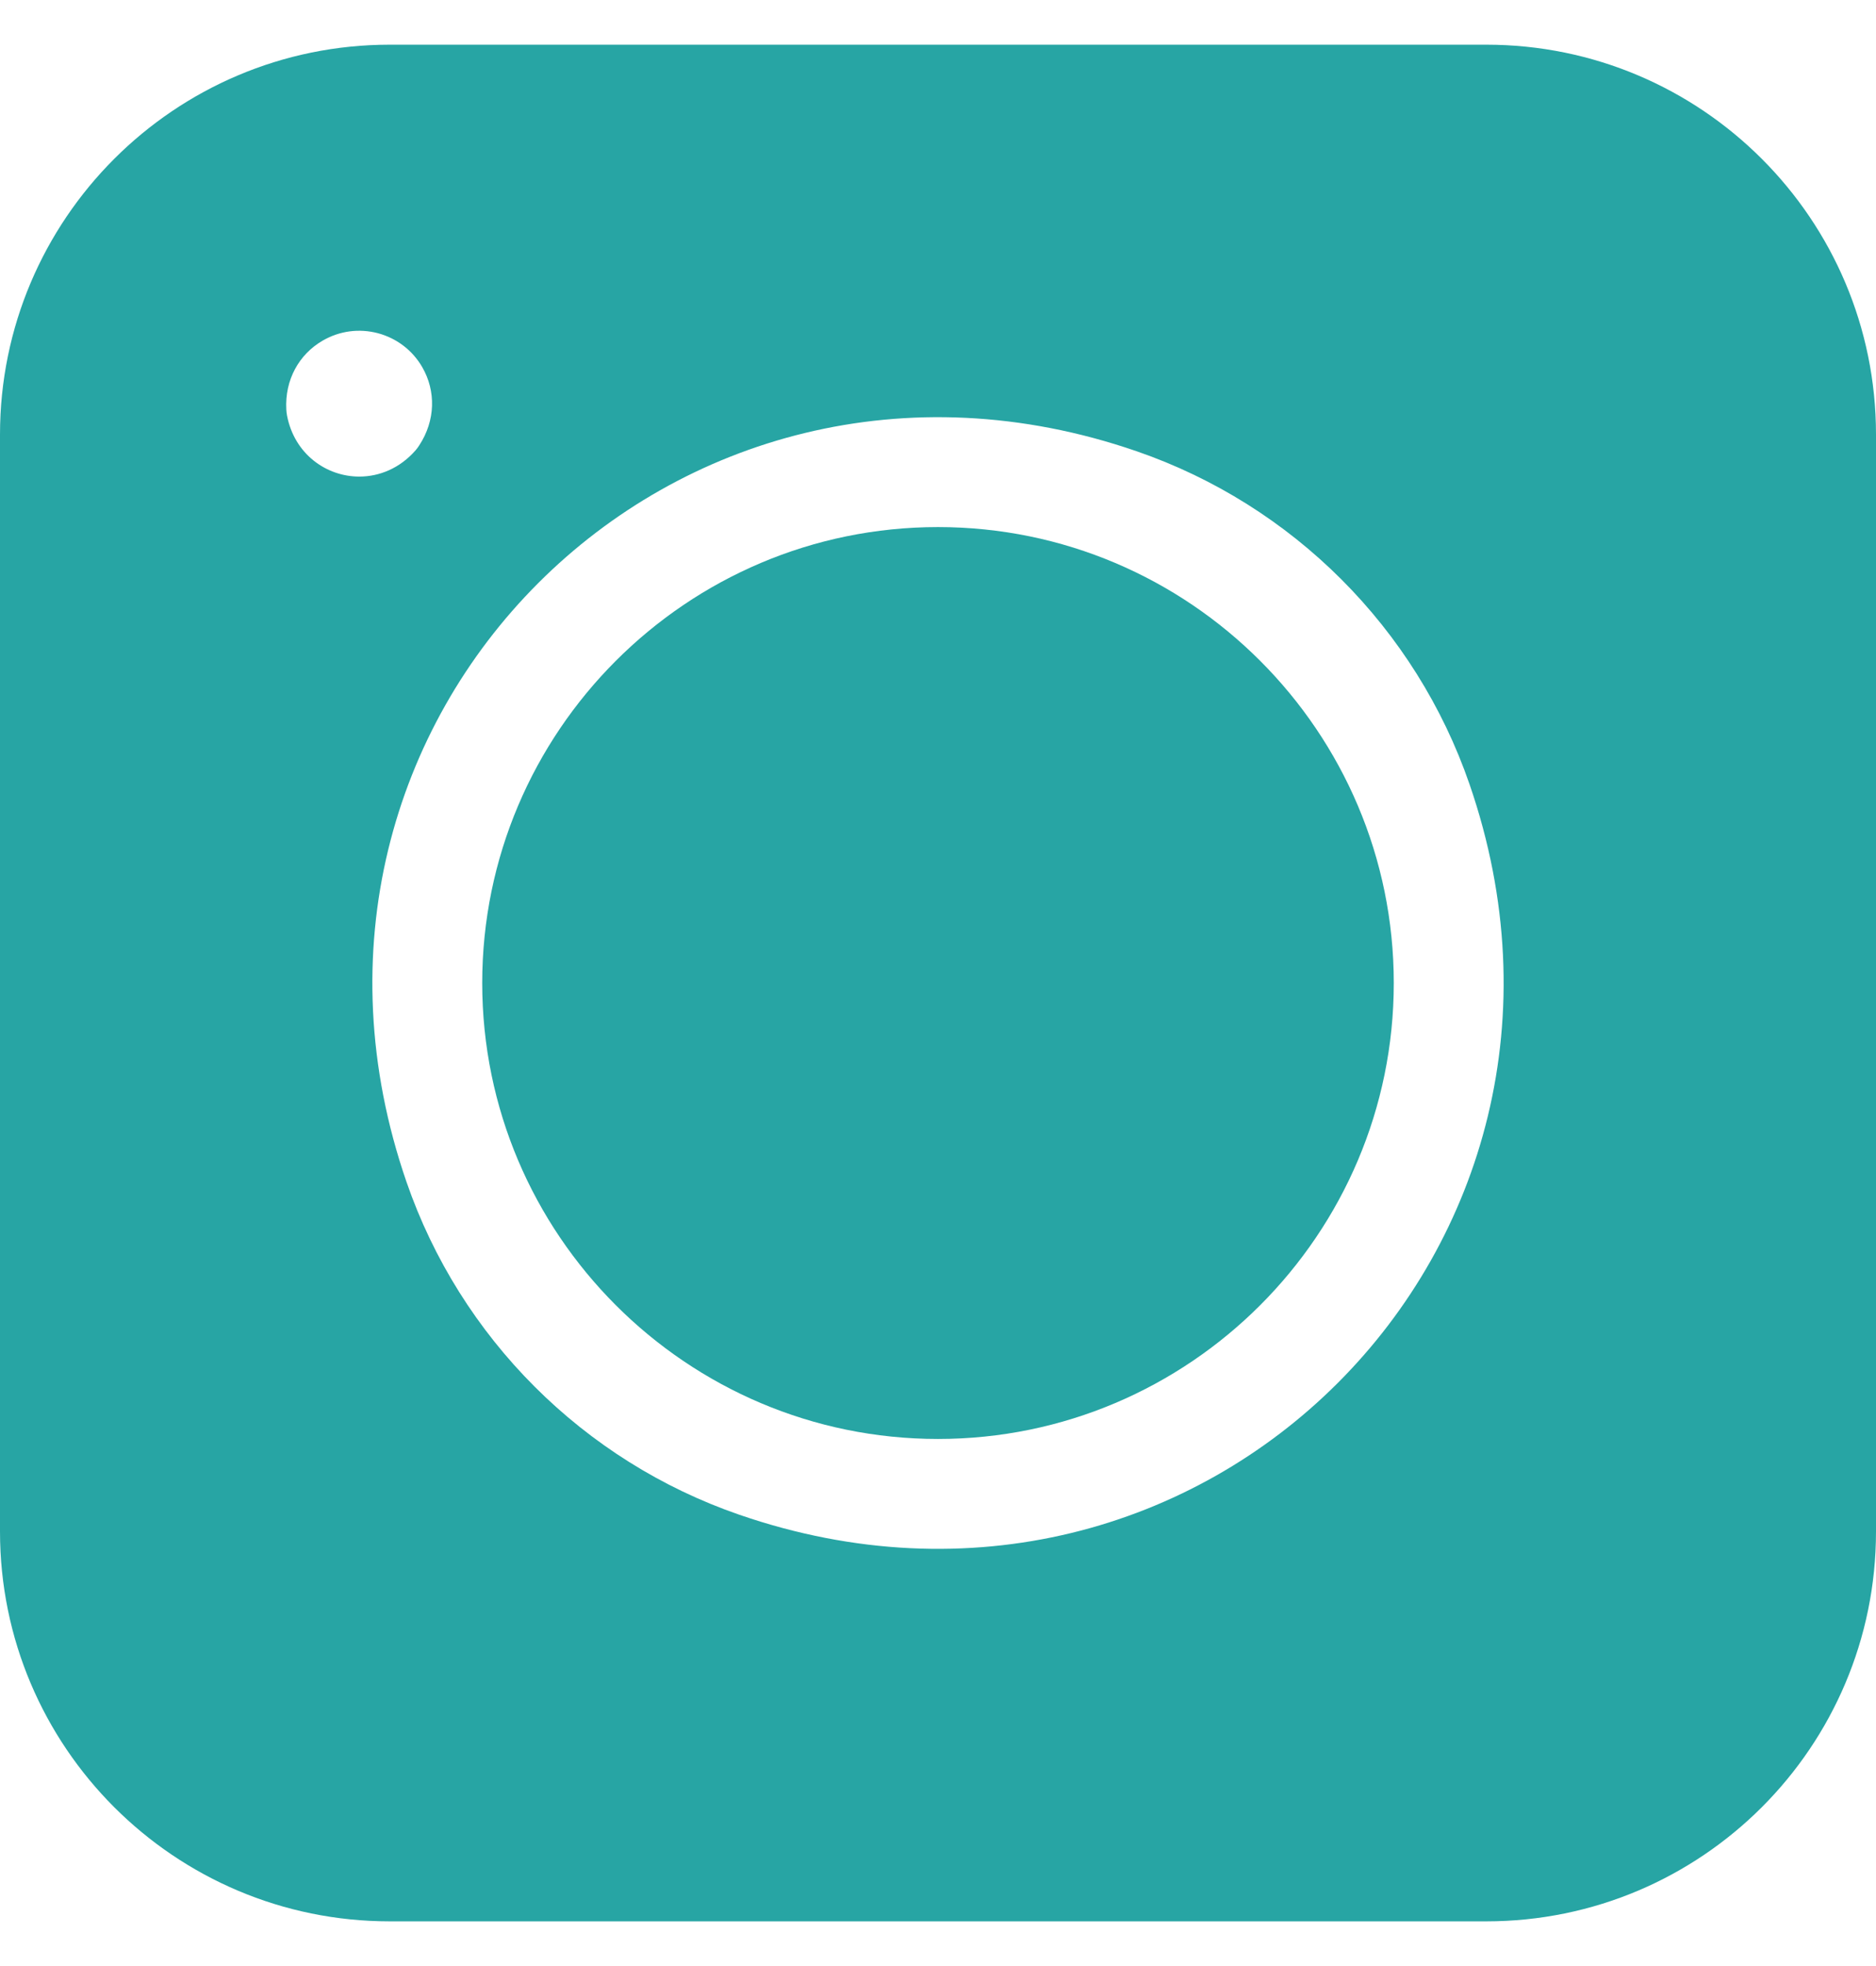<?xml version="1.0" encoding="UTF-8"?> <svg xmlns="http://www.w3.org/2000/svg" width="21" height="22" viewBox="0 0 21 22" fill="none"> <path d="M21 4.863V17.137C21 19.547 19.047 21.5 16.637 21.5H4.363C1.954 21.5 0 19.547 0 17.137V4.863C0 2.454 1.954 0.5 4.363 0.5H16.637C19.047 0.5 21 2.454 21 4.863ZM8.276 16.95C13.455 18.737 18.237 13.955 16.45 8.776C15.848 7.03 14.47 5.652 12.725 5.05C7.545 3.263 2.763 8.045 4.55 13.225C5.152 14.97 6.53 16.348 8.276 16.95ZM3.213 4.65C3.296 5.082 3.653 5.333 4.022 5.333C4.247 5.333 4.476 5.24 4.652 5.039C4.667 5.021 4.682 5.002 4.694 4.982C4.875 4.705 4.881 4.376 4.727 4.109C4.618 3.92 4.442 3.786 4.232 3.729C4.021 3.673 3.802 3.702 3.613 3.811C3.346 3.965 3.187 4.252 3.205 4.582C3.206 4.605 3.209 4.628 3.213 4.65Z" fill="#27A5A4"></path> <path d="M10.5 5.898C13.313 5.898 15.602 8.187 15.602 11C15.602 13.813 13.313 16.102 10.5 16.102C7.687 16.102 5.398 13.813 5.398 11C5.398 8.187 7.687 5.898 10.5 5.898Z" fill="#27A5A4"></path> </svg> 